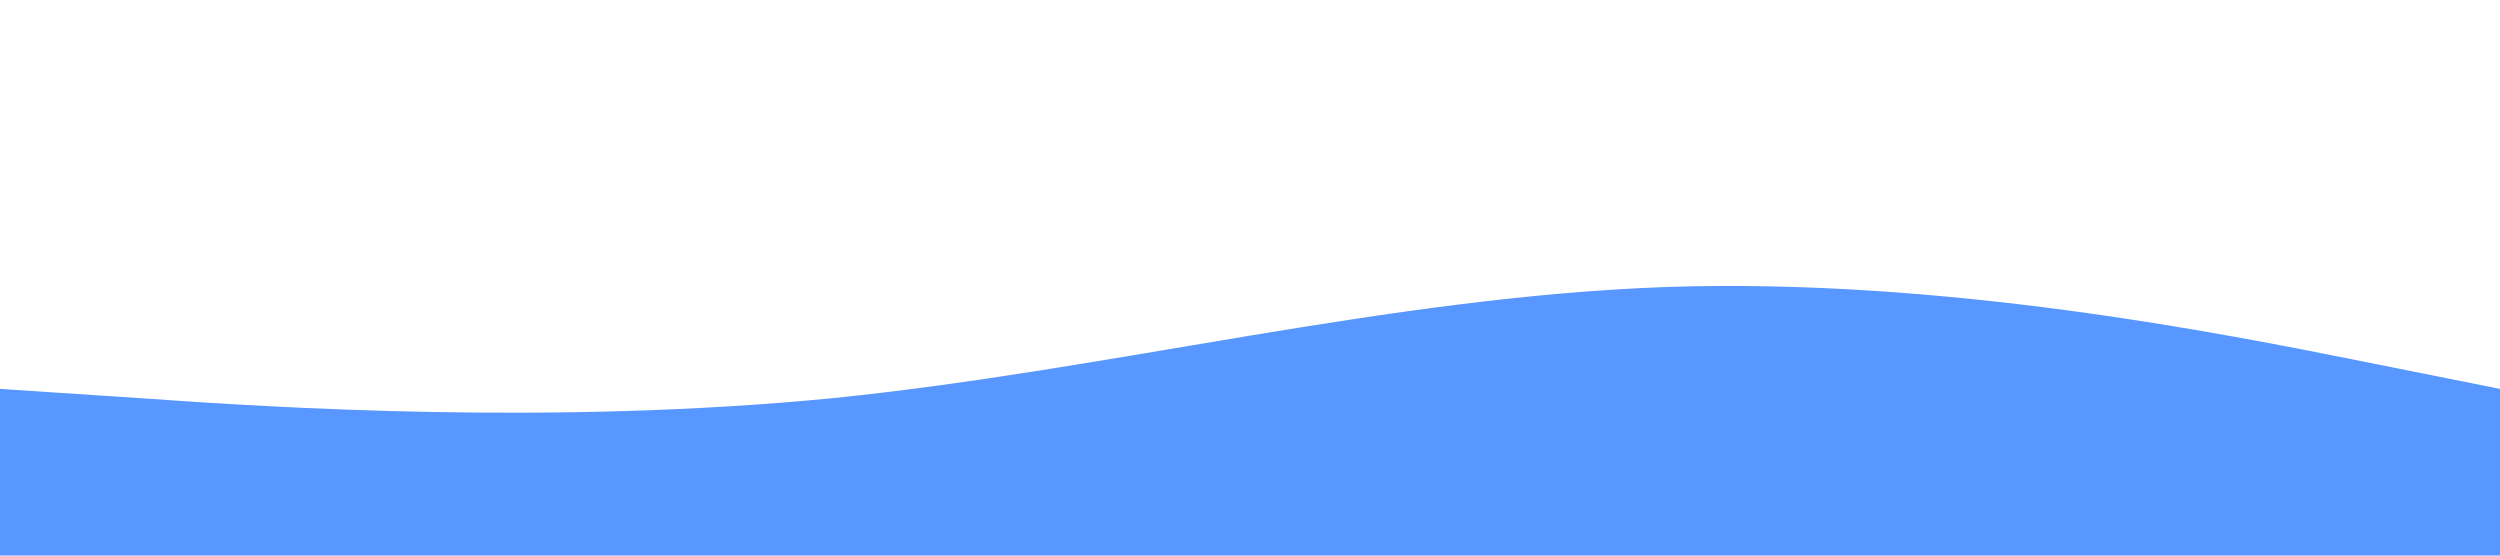 <?xml version="1.0" encoding="UTF-8" standalone="no"?> <svg xmlns="http://www.w3.org/2000/svg" viewBox="0 0 1440 320"> <path fill="#5897ff" fill-opacity="1" d="M0,224L80,229.3C160,235,320,245,480,229.3C640,213,800,171,960,165.3C1120,160,1280,192,1360,208L1440,224L1440,320L1360,320C1280,320,1120,320,960,320C800,320,640,320,480,320C320,320,160,320,80,320L0,320Z"></path> </svg> 